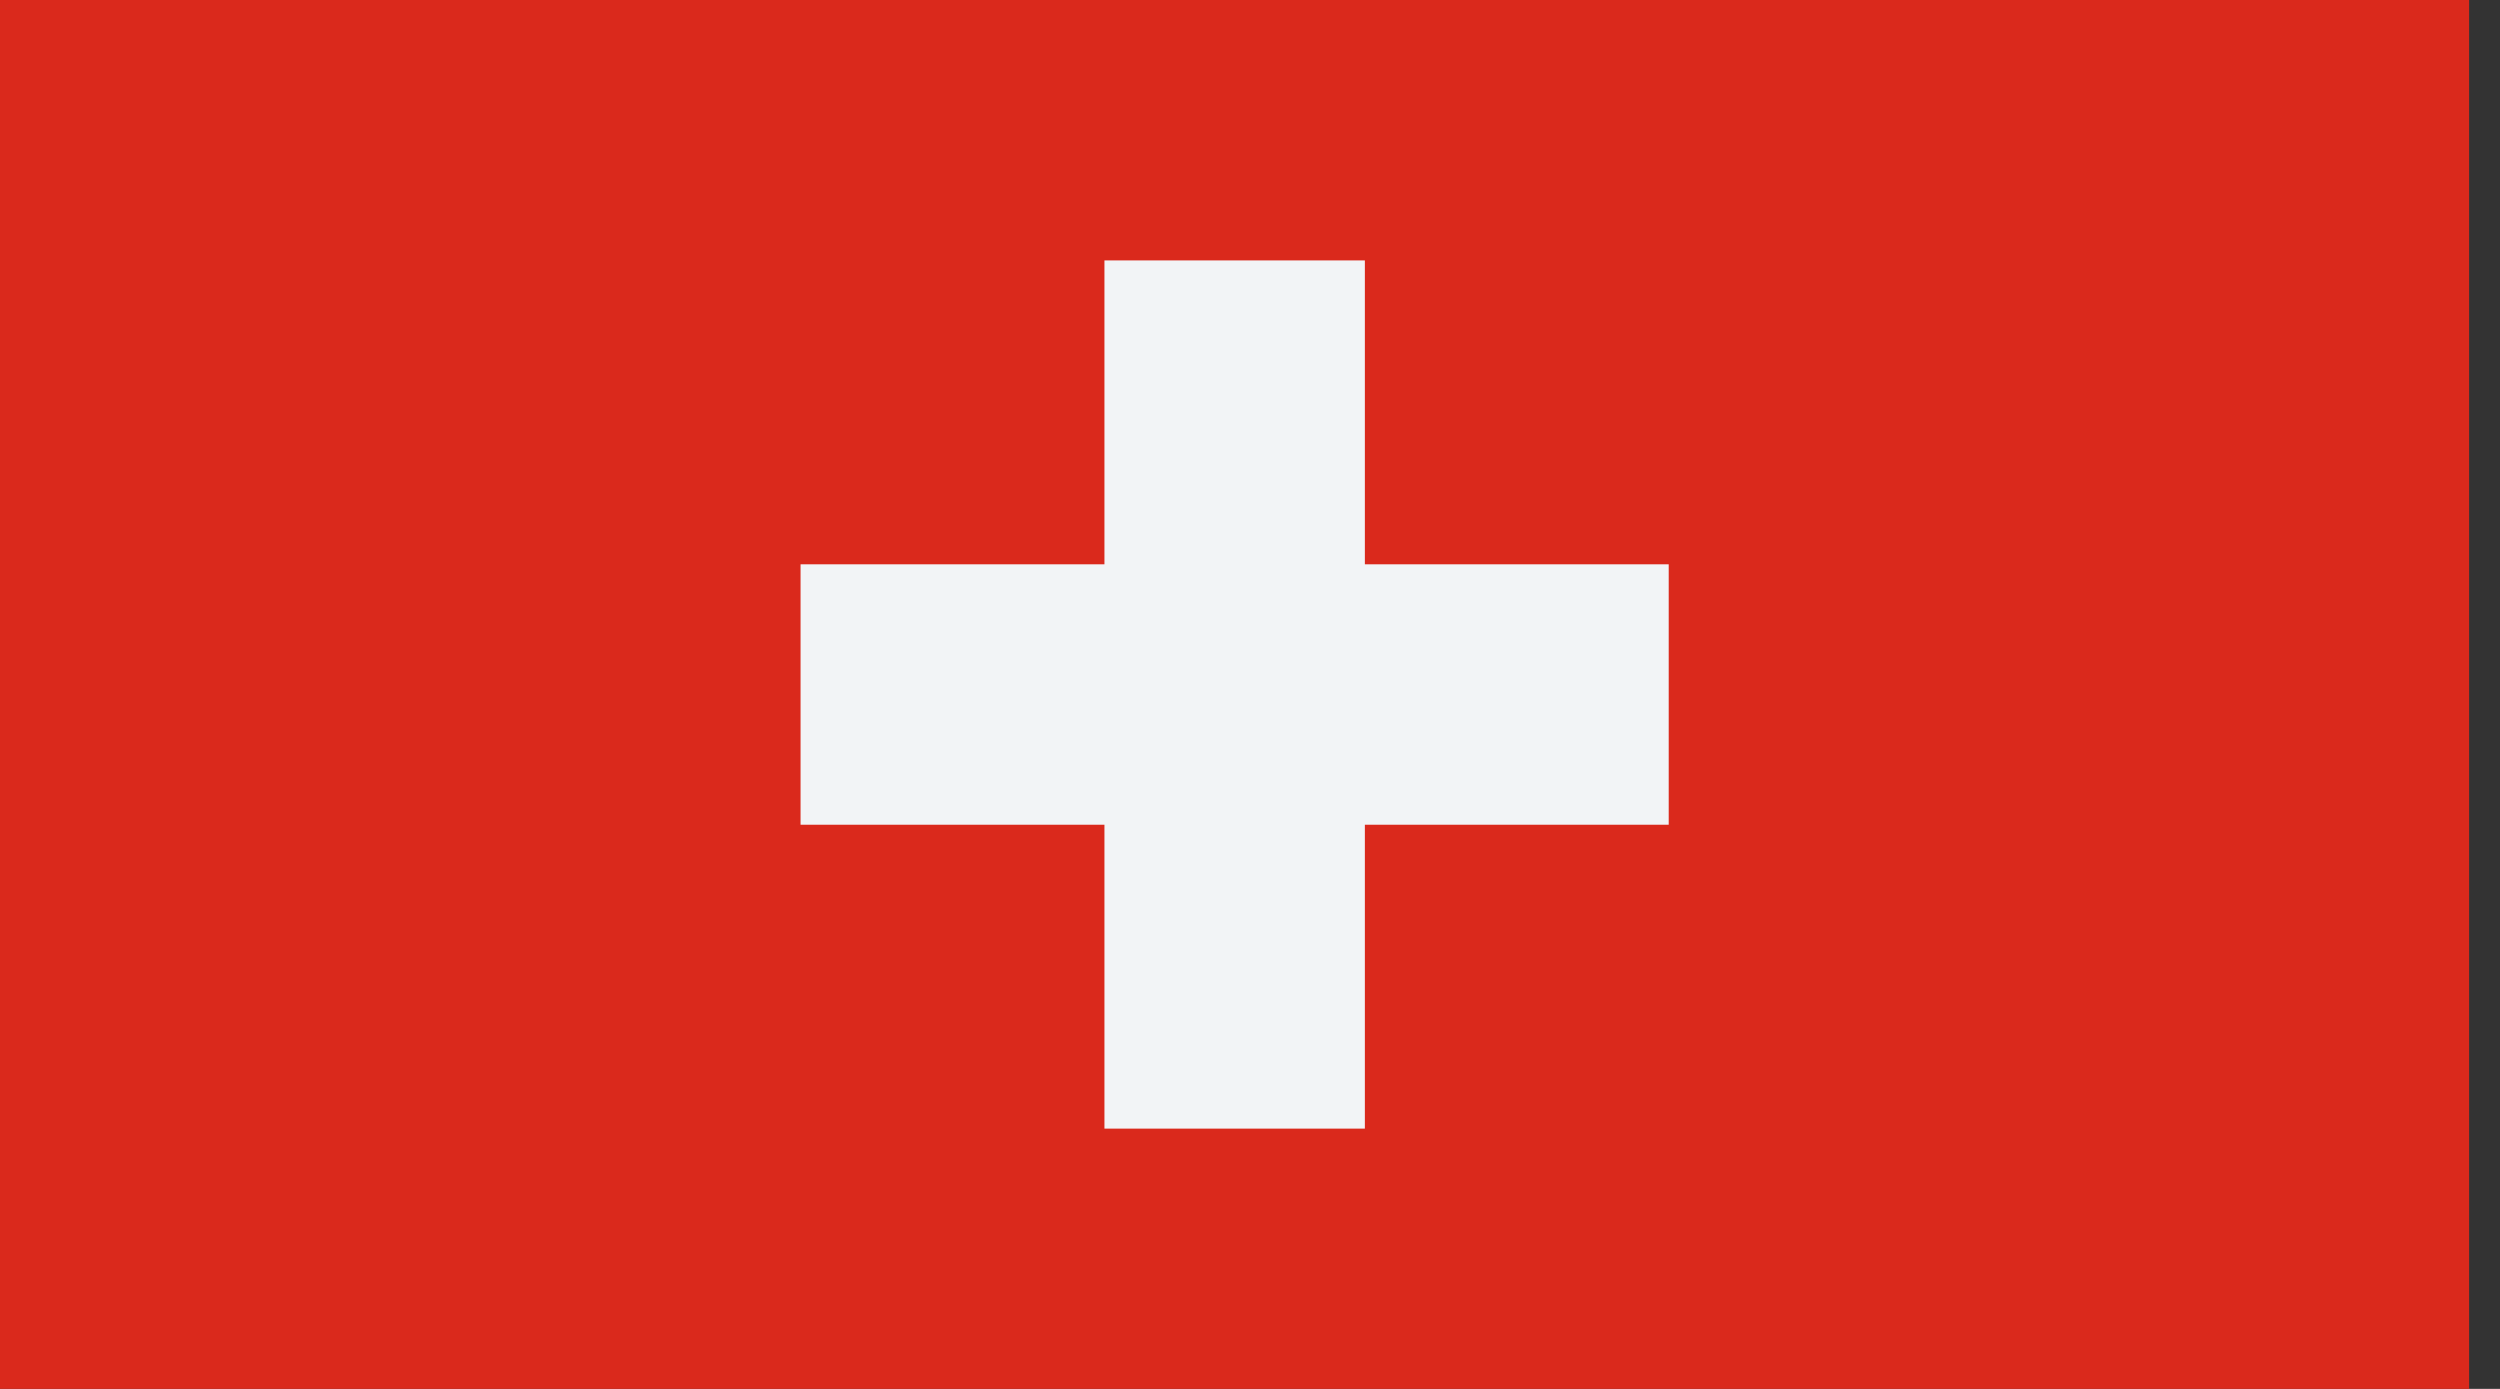 <svg width="54" height="30" fill="none" xmlns="http://www.w3.org/2000/svg"><rect width="100%" height="100%" fill="#333333" stroke="none"/><g clip-path="url(#a)"><path d="M0 0h53.333v30H0V0Z" fill="#DA291C"/><path d="M23.856 5.625h5.625v6.564h6.563v5.625h-6.563v6.564h-5.625v-6.564h-6.564v-5.625h6.564V5.625Z" fill="#F2F4F6"/></g><defs><clipPath id="a"><path fill="#fff" d="M0 0h53.333v30H0z"/></clipPath></defs></svg>
